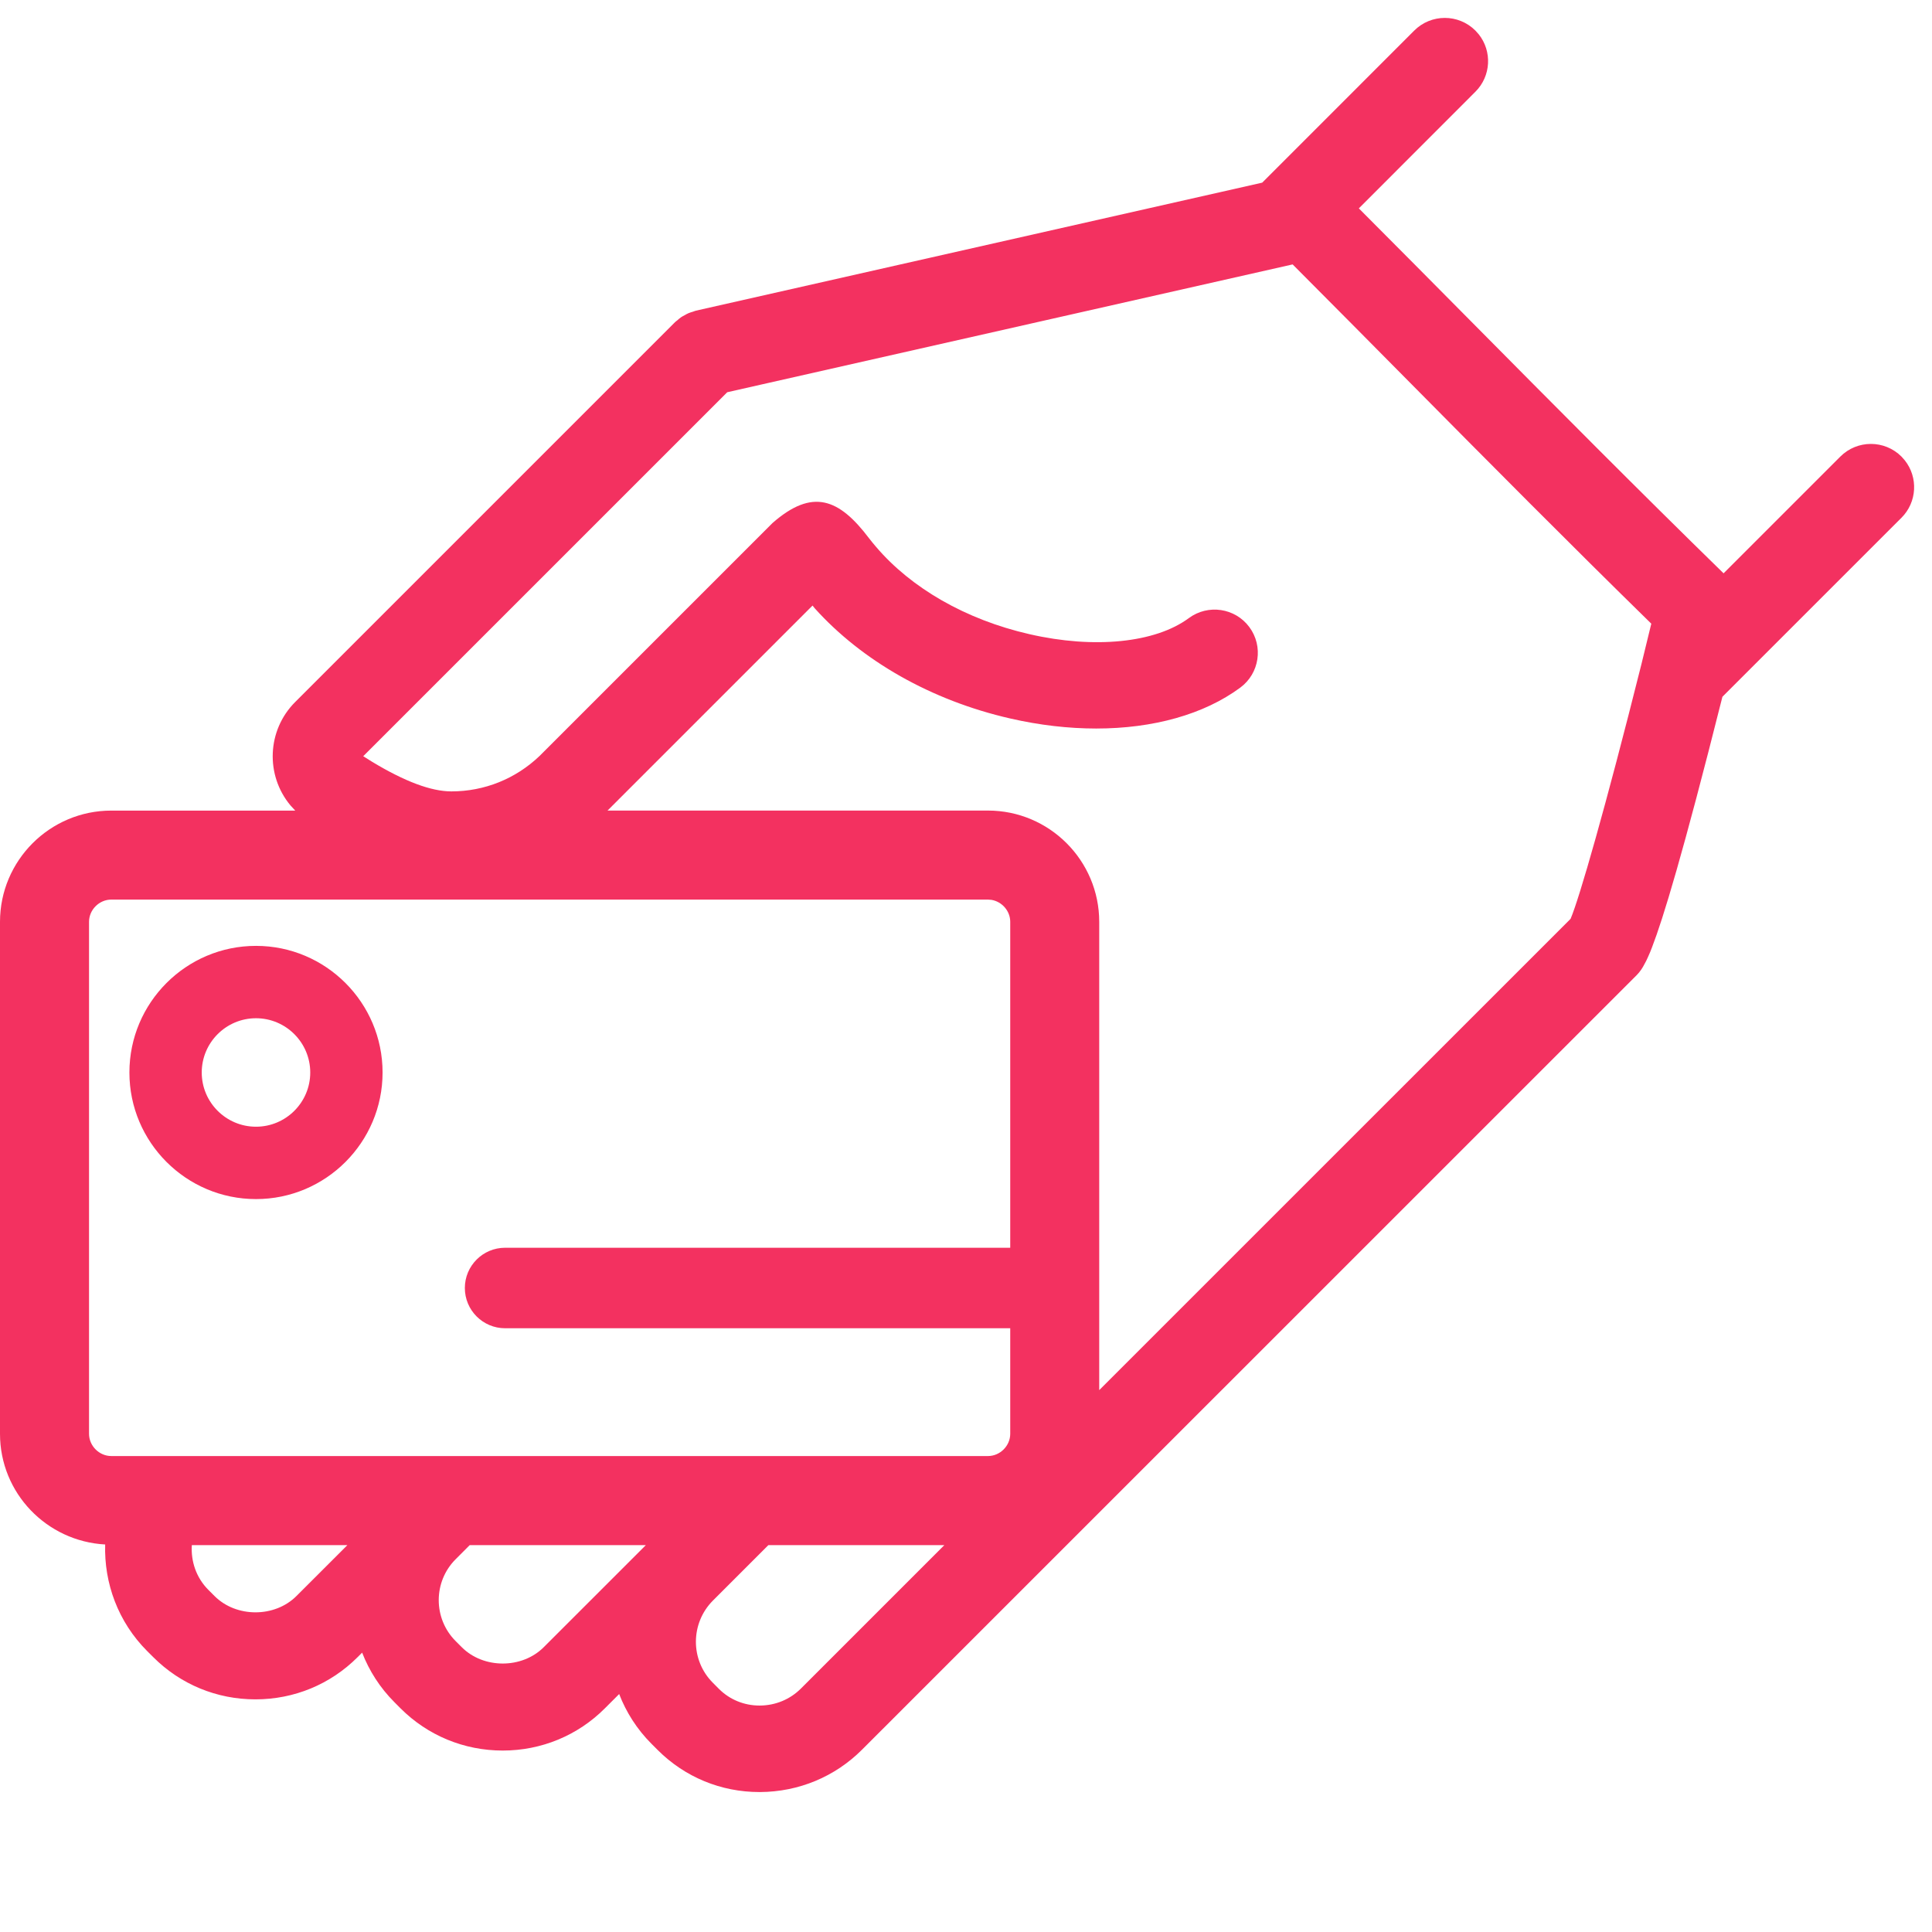 <svg xmlns="http://www.w3.org/2000/svg" width="48" height="48" viewBox="0 0 48 48">
    <g fill="none" fill-rule="evenodd">
        <g fill="#F33160">
            <g>
                <g>
                    <path d="M35.136.76c.42-.42 1.1-.42 1.52 0l.084.094c.334.421.306 1.036-.084 1.425L33.76 5.177c.935.938 1.868 1.877 2.8 2.819 2.043 2.063 4.149 4.185 6.262 6.248l2.9-2.9c.42-.42 1.1-.42 1.52 0l.083.094c.334.422.306 1.036-.084 1.426l-4.448 4.447c-.984 3.914-1.476 5.519-1.748 6.222l-.045.115c-.037.088-.069.159-.097.217l-.005.01-.04.075c-.049.097-.11.19-.19.272L21.417 43.47c-.675.675-1.575 1.048-2.534 1.053h-.014c-.957 0-1.855-.371-2.528-1.044l-.154-.154c-.363-.363-.63-.786-.804-1.237l-.356.356c-.675.675-1.577 1.048-2.537 1.048s-1.862-.373-2.538-1.048l-.15-.151c-.364-.363-.63-.785-.805-1.234l-.113.113c-.676.676-1.577 1.048-2.538 1.048-.96 0-1.862-.372-2.537-1.048l-.151-.15c-.728-.729-1.074-1.694-1.045-2.65C1.161 38.293 0 37.097 0 35.623v-12.72c0-1.524 1.24-2.764 2.765-2.764h4.57l-.118-.128c-.626-.75-.586-1.867.117-2.57l9.435-9.435c.018-.019.04-.032.06-.049.03-.026.059-.053.092-.075.029-.02.06-.036.091-.052.03-.017.06-.035.093-.049.036-.016.076-.026.114-.038.025-.008.047-.019.073-.025l14.067-3.18zM23.461 38.388H19.09l-1.376 1.376c-.564.565-.566 1.48-.005 2.042l.154.155c.267.266.625.413 1.009.413.393-.001.756-.152 1.028-.424l2.967-2.967.595-.595zm-7.415 0H11.67l-.349.35c-.561.56-.561 1.474 0 2.035l.151.151c.541.542 1.497.541 2.037 0l2.537-2.536zm-7.415 0H4.766c-.026.4.107.808.412 1.113l.151.151c.541.542 1.497.541 2.037 0l1.265-1.264zM24.546 22.35H2.765c-.3 0-.553.253-.553.552v12.72c0 .3.253.553.553.553h21.781c.3 0 .553-.253.553-.553V33L12.549 33c-.552 0-1-.448-1-1s.448-1 1-1h12.55v-8.098c0-.27-.205-.501-.465-.545l-.088-.007zm7.57-15.781L18.068 9.745l-9.044 9.043.224.14c.81.489 1.465.734 1.966.734.823 0 1.597-.313 2.191-.88l5.786-5.786c.996-.874 1.656-.608 2.401.378.056.073.115.144.175.214.869 1.019 2.221 1.805 3.81 2.168 1.61.37 3.128.217 3.96-.4.477-.352 1.15-.253 1.503.224.353.478.252 1.15-.225 1.503-.903.668-2.167 1.017-3.58 1.017-.686 0-1.406-.082-2.138-.25-1.966-.45-3.684-1.435-4.855-2.737-.02-.022-.036-.046-.055-.068l-5.093 5.093h9.451c1.525 0 2.765 1.24 2.765 2.765v11.634l11.682-11.68.029-.03c.212-.492.868-2.766 1.76-6.327.057-.241.12-.495.182-.747l.063-.258c-2.027-1.984-4.04-4.013-5.994-5.987-.972-.982-1.943-1.962-2.918-2.94zM6.36 23.5c1.734 0 3.145 1.411 3.145 3.146 0 1.734-1.411 3.145-3.145 3.145s-3.145-1.411-3.145-3.145c0-1.735 1.41-3.146 3.145-3.146zm0 1.798c-.743 0-1.348.605-1.348 1.348 0 .743.605 1.347 1.348 1.347.743 0 1.348-.604 1.348-1.347s-.605-1.348-1.348-1.348z" transform="translate(-168 -2109) translate(160 2109) translate(8)"/>
                </g>
            </g>
        </g>
    </g>
</svg>
